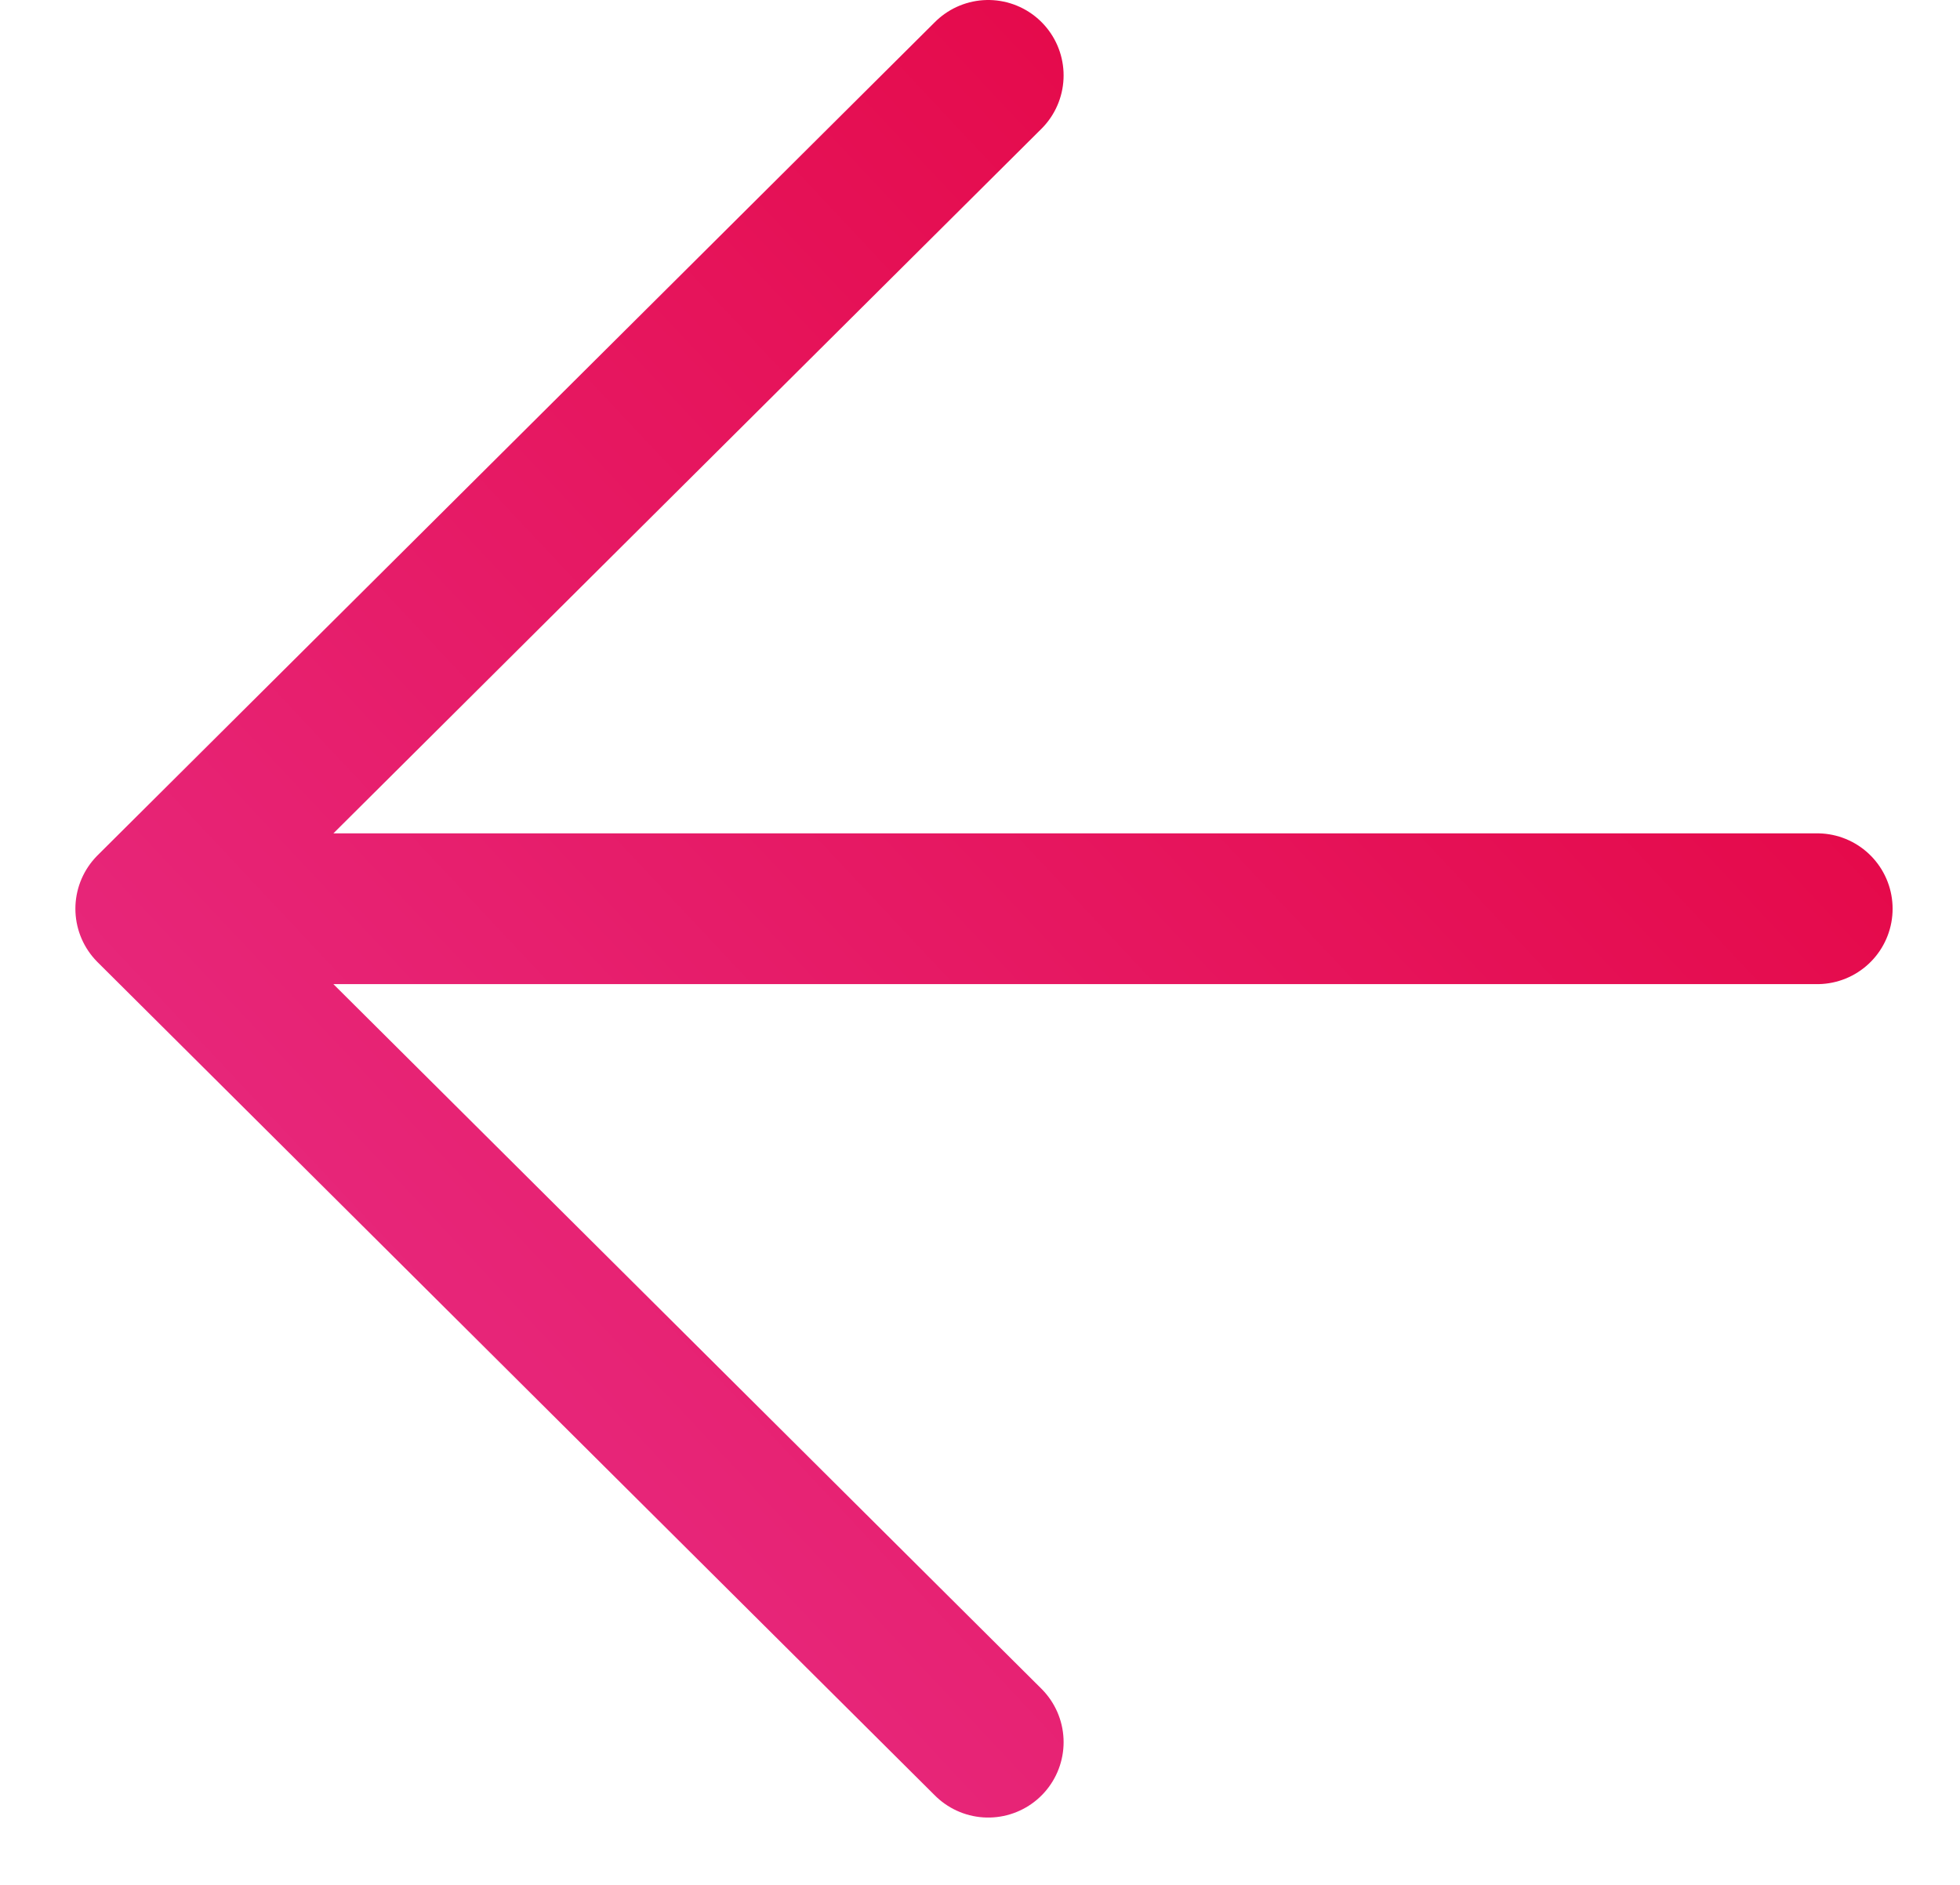 <?xml version="1.0" encoding="UTF-8"?> <svg xmlns="http://www.w3.org/2000/svg" width="26" height="25" viewBox="0 0 26 25" fill="none"><path d="M13.109 23.107L2 12.053M2 12.053L13.109 1M2 12.053L24.106 12.053" stroke="url(#paint0_linear_288_3492)" stroke-width="2" stroke-linecap="round"></path><defs><linearGradient id="paint0_linear_288_3492" x1="24.106" y1="1" x2="1.315" y2="22.376" gradientUnits="userSpaceOnUse"><stop stop-color="#E4003A"></stop><stop offset="1" stop-color="#E8308A"></stop></linearGradient></defs></svg> 